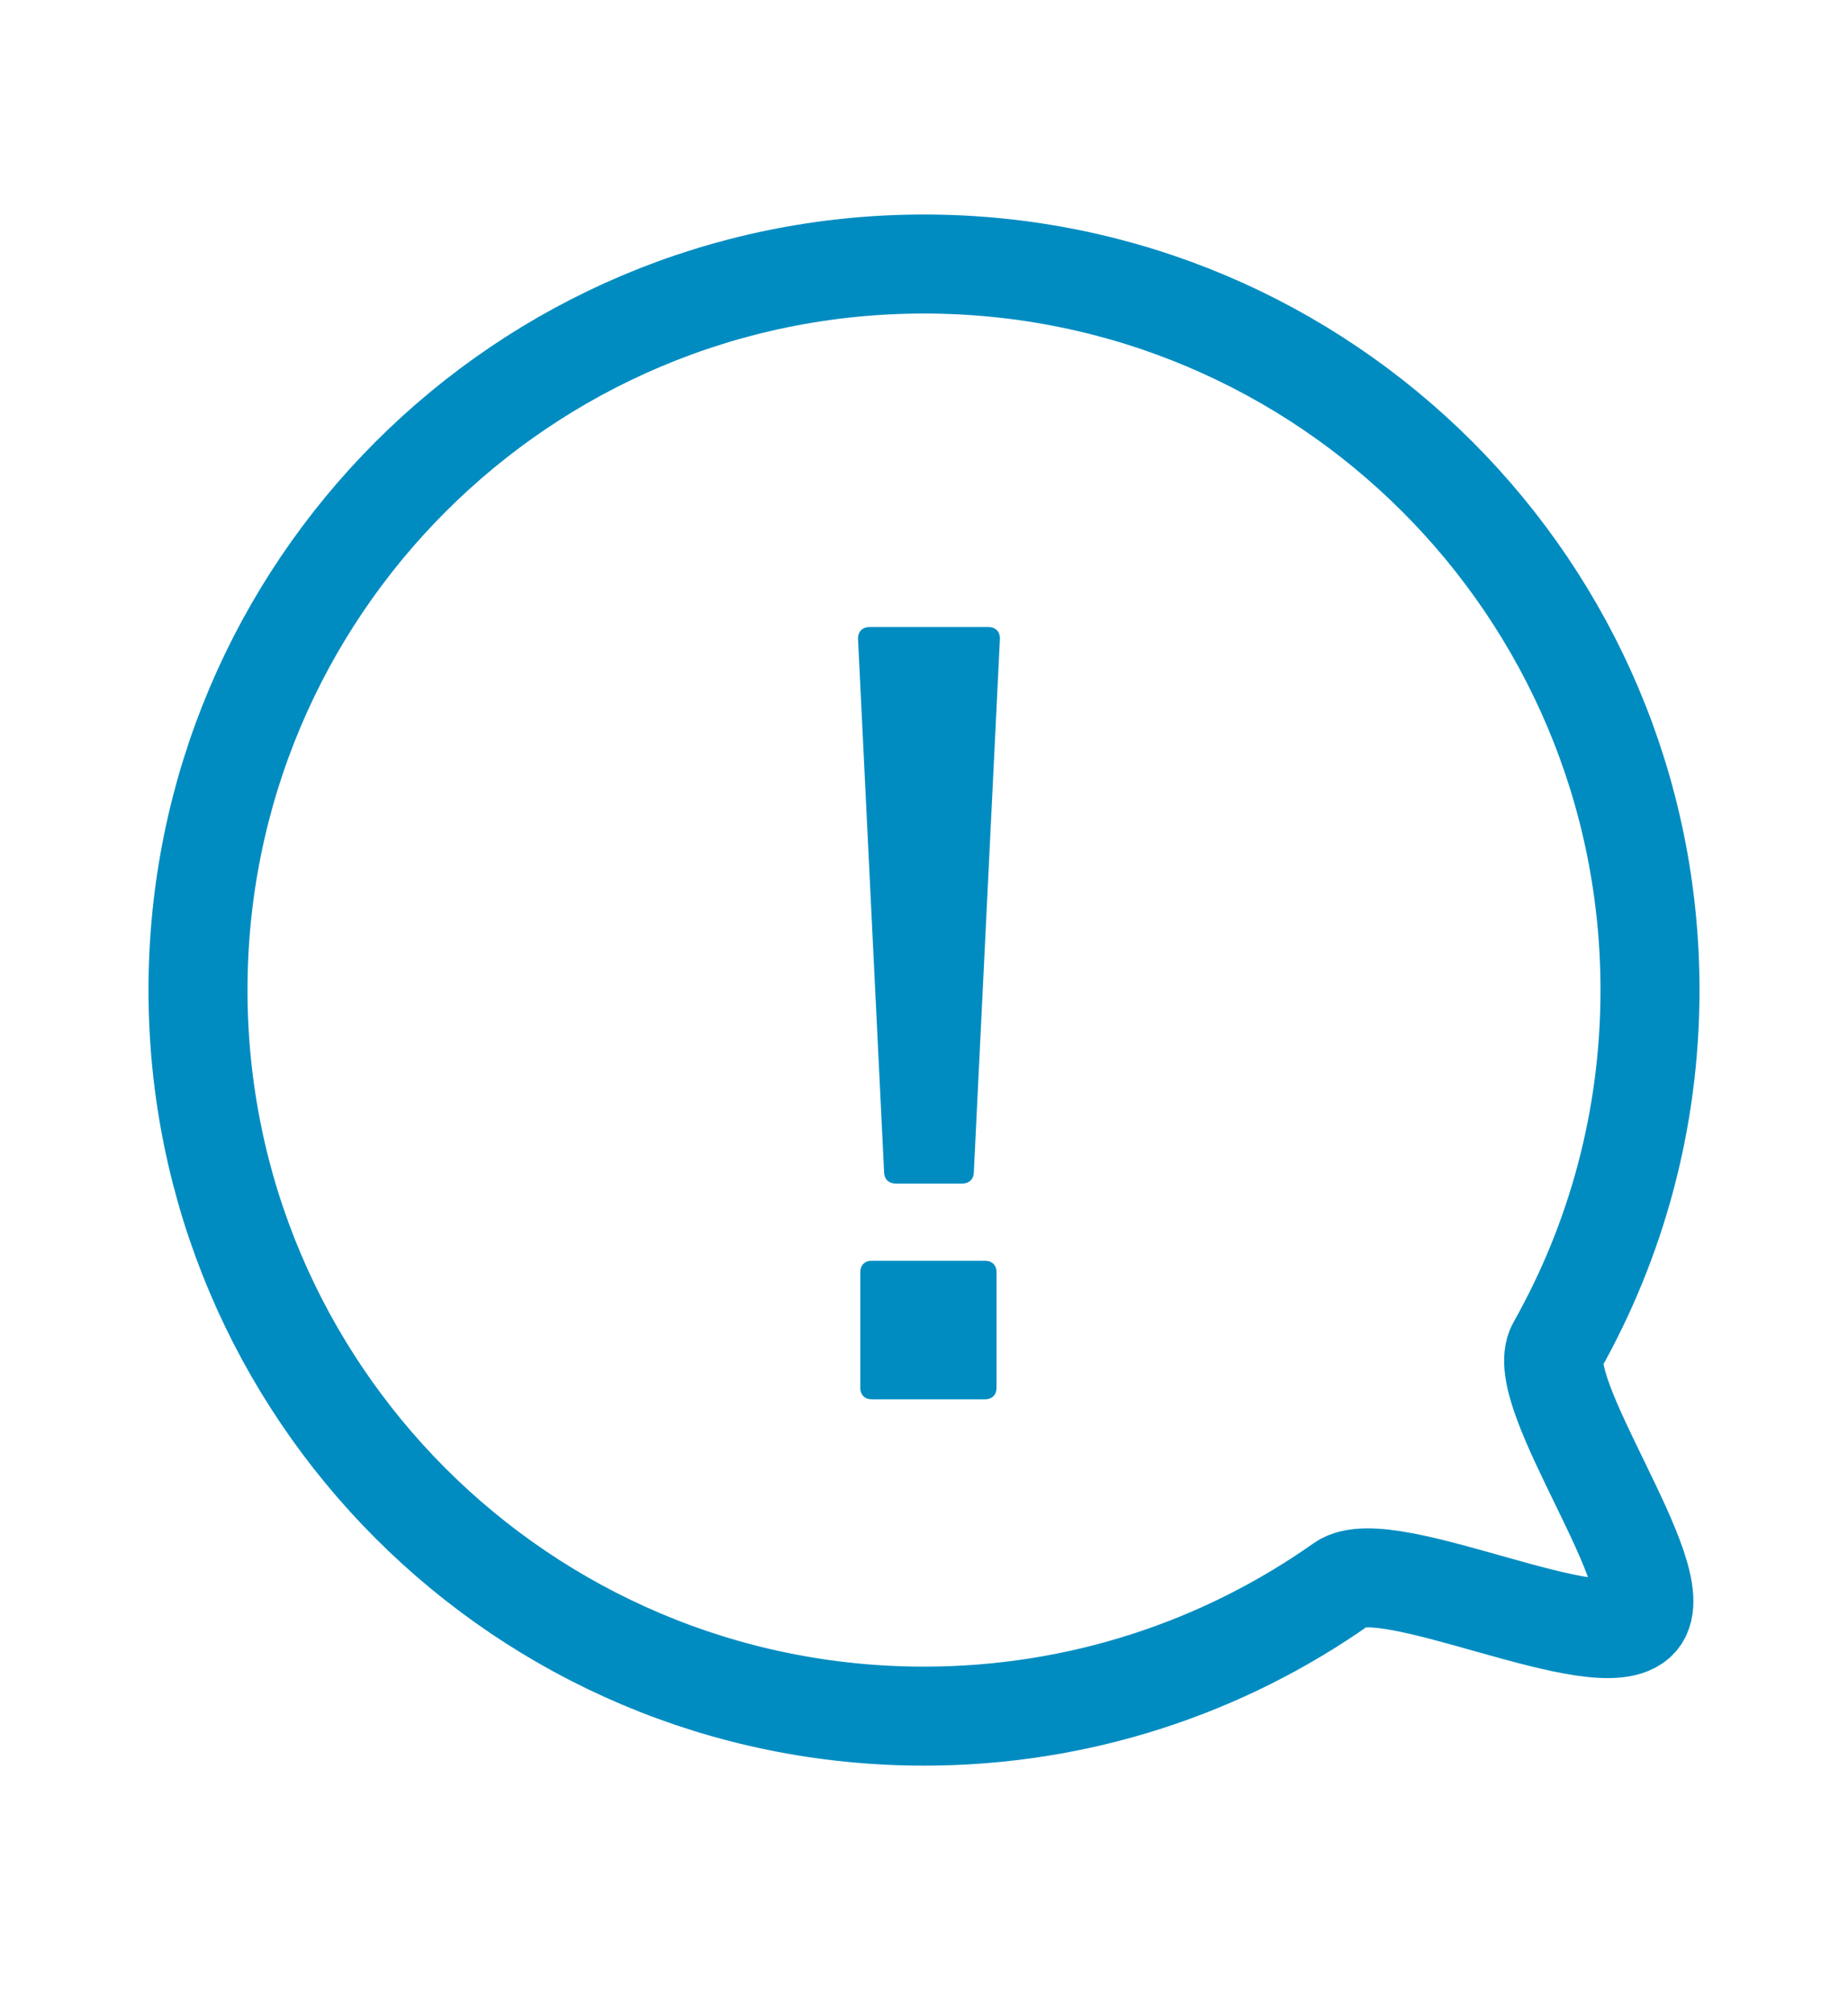 <?xml version="1.0" encoding="UTF-8"?>
<svg width="56px" height="61px" viewBox="0 0 56 61" version="1.1" xmlns="http://www.w3.org/2000/svg" xmlns:xlink="http://www.w3.org/1999/xlink">
    <!-- Generator: Sketch 44 (41411) - http://www.bohemiancoding.com/sketch -->
    <title>Camera Exclusive desktop Copy 5</title>
    <desc>Created with Sketch.</desc>
    <defs></defs>
    <g id="Ready-To-Be-Coded" stroke="none" stroke-width="1" fill="none" fill-rule="evenodd">
        <g id="Camera-Exclusive-desktop-Copy-5" transform="translate(-723, -720)">
            <g id="Group-15" transform="translate(284, 727)">
                <g id="bullet-points"></g>
            </g>
            <path d="M750.136,755.862 L752.166,755.862 C752.372,755.862 752.51,755.724 752.51,755.518 L753.301,739.344 C753.301,739.138 753.164,739 752.957,739 L749.344,739 C749.138,739 749,739.138 749,739.344 L749.791,755.518 C749.791,755.724 749.929,755.862 750.136,755.862 Z M749.069,762.056 C749.069,762.262 749.206,762.4 749.413,762.4 L752.854,762.4 C753.061,762.4 753.198,762.262 753.198,762.056 L753.198,758.546 C753.198,758.339 753.061,758.202 752.854,758.202 L749.413,758.202 C749.206,758.202 749.069,758.339 749.069,758.546 L749.069,762.056 Z" id="!" fill="#008CC1"></path>
            <path d="M751,772 C755.715,772 760.084,770.517 763.665,767.991 C765.033,767.026 771.533,770.307 772.647,769.062 C773.705,767.879 769.391,762.183 770.176,760.791 C771.974,757.603 773,753.921 773,750 C773,737.85 763.15,728 751,728 C738.85,728 729,737.85 729,750 C729,762.15 738.85,772 751,772 Z" id="Oval-2" stroke="#008CC1" stroke-width="3"></path>
        </g>
    </g>
</svg>